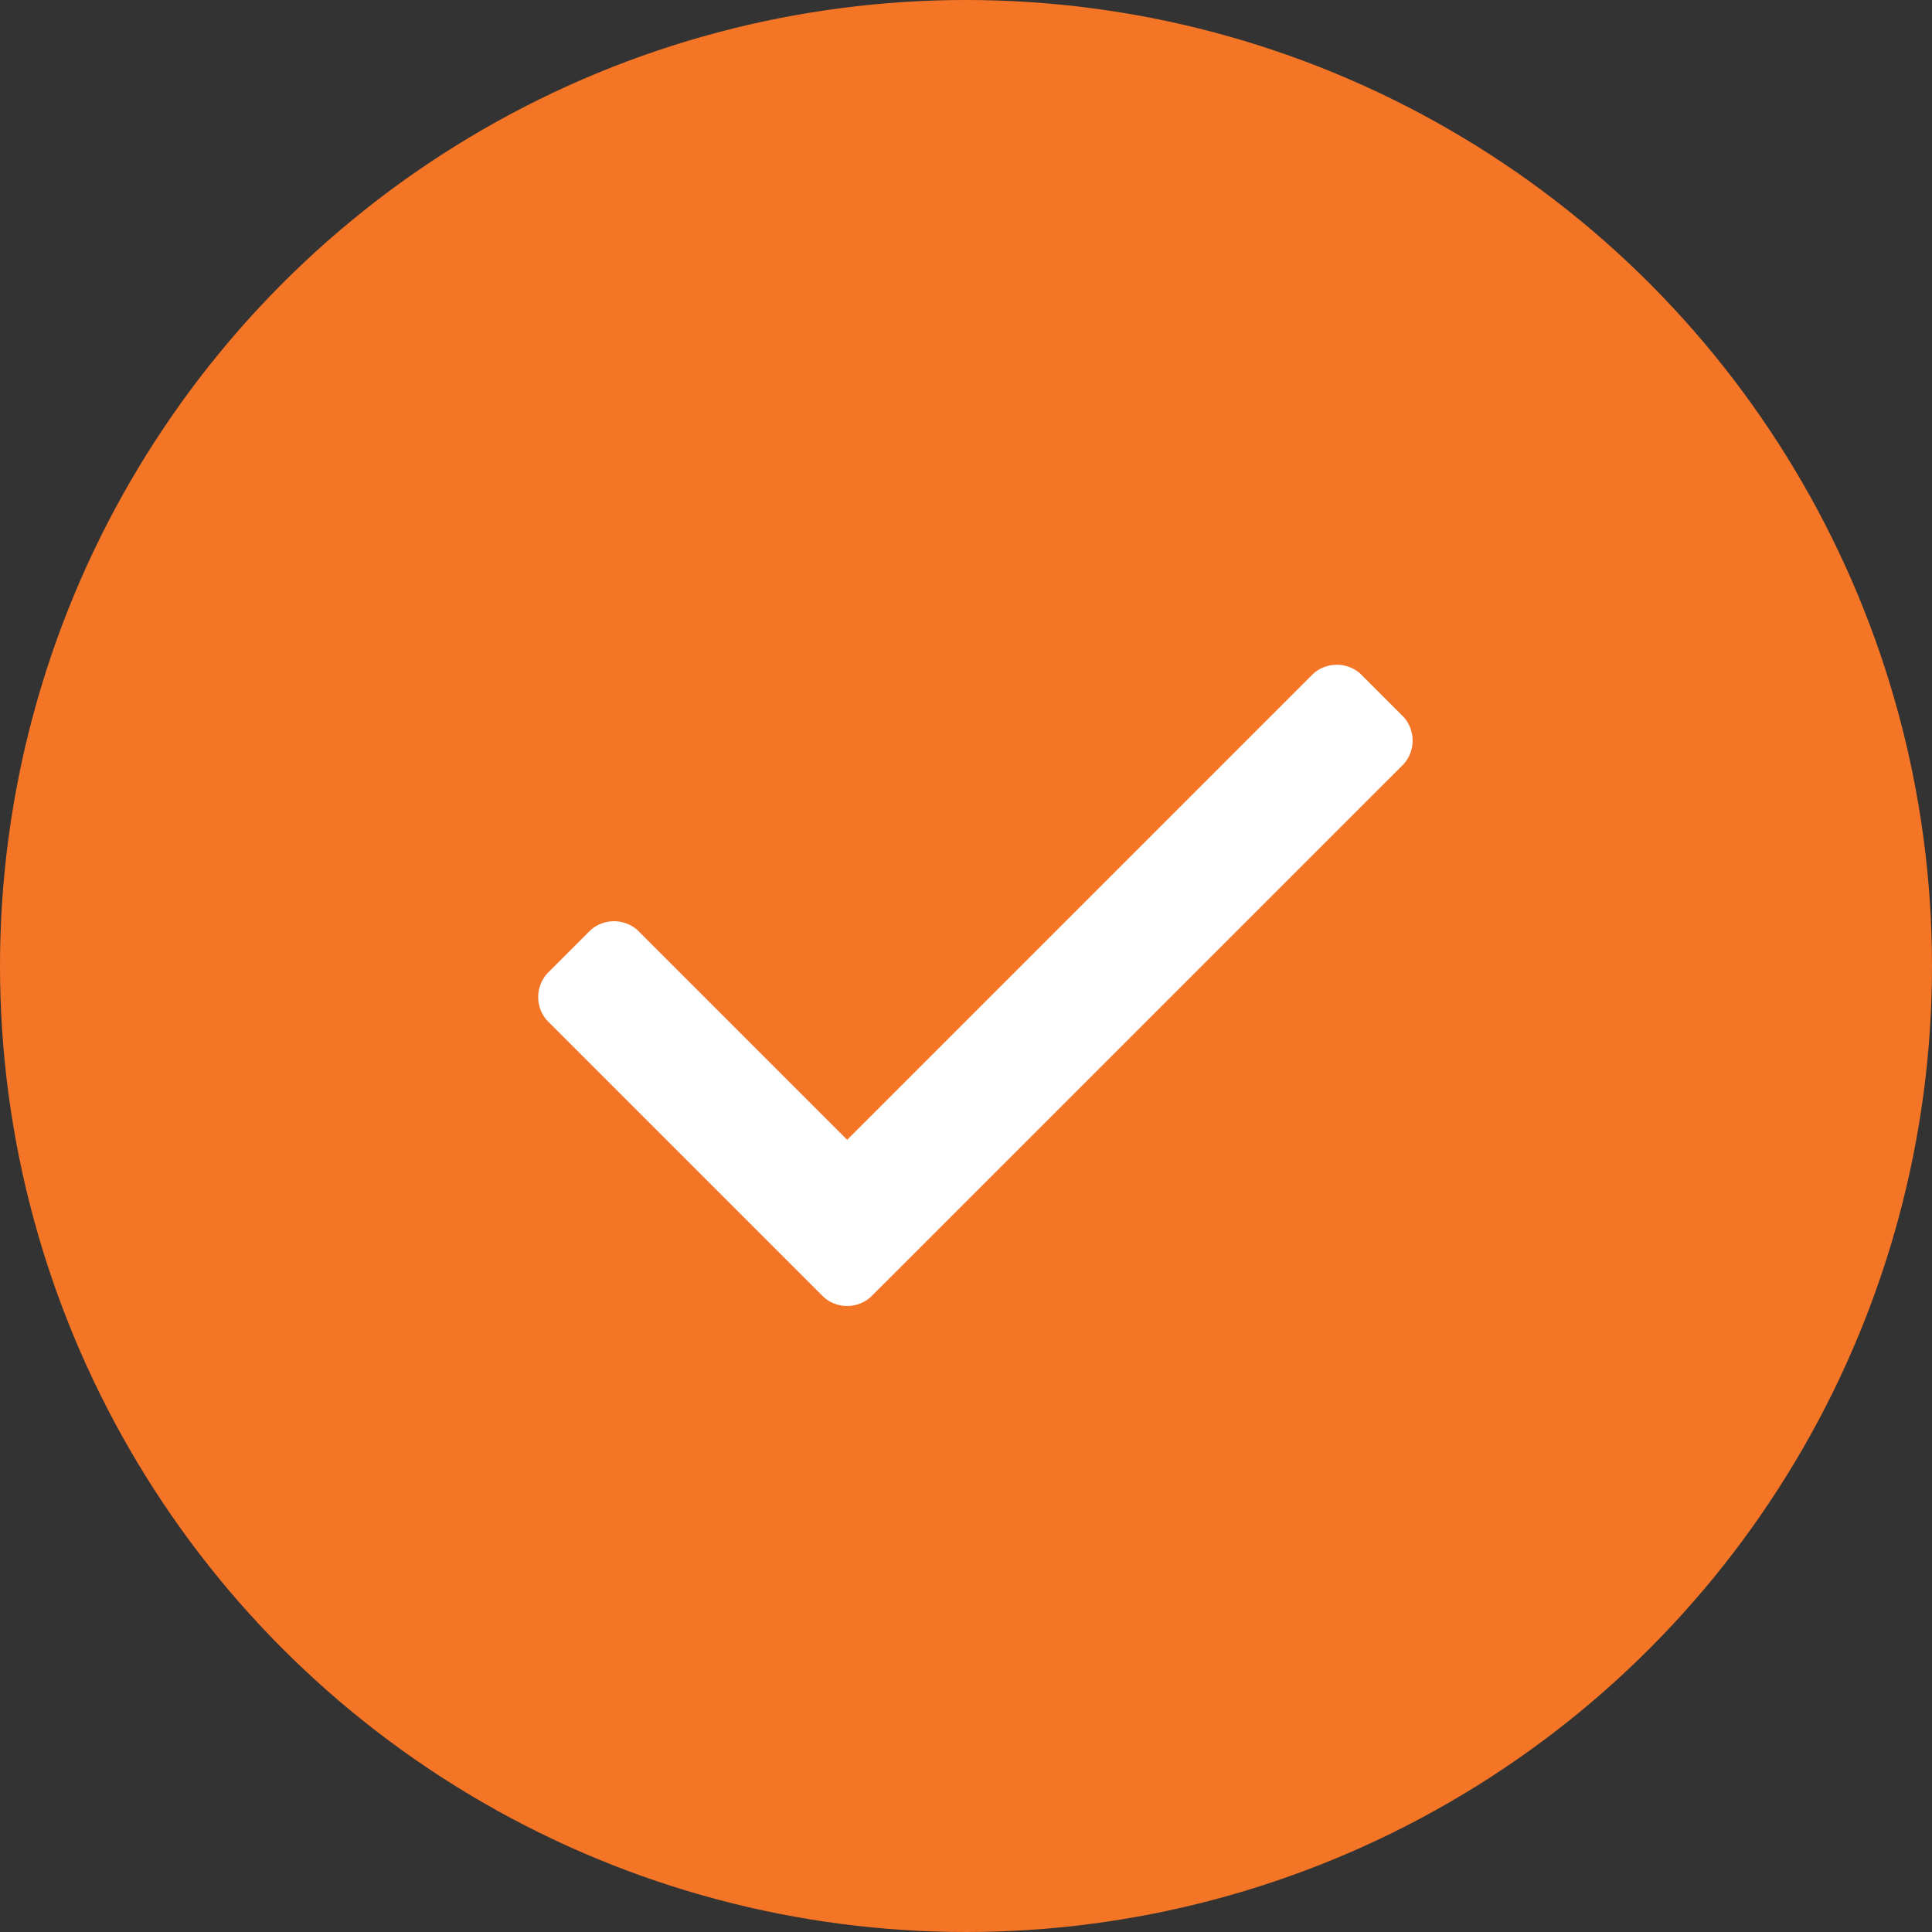 <svg xmlns="http://www.w3.org/2000/svg" width="36" height="36" viewBox="0 0 36 36"><rect x="0" y="0" width="36" height="36" fill="#333333" stroke="none"/><g id="Group_138" data-name="Group 138" transform="translate(-297 -3264)"><circle id="Ellipse_4" data-name="Ellipse 4" cx="18" cy="18" r="18" transform="translate(297 3264)" fill="#f47525"></circle><g id="icons" transform="translate(307.029 3276.387)"><path id="check_x5F_mark_1_" d="M8.322,18.785,3.163,13.626a.66.66,0,0,1,0-.869l.815-.815a.66.66,0,0,1,.869,0l3.91,3.91,8.689-8.689a.66.66,0,0,1,.869,0l.815.815a.66.66,0,0,1,0,.869L9.191,18.785A.66.66,0,0,1,8.322,18.785Z" transform="translate(-3 -7)" fill="#fff"></path></g></g></svg>
